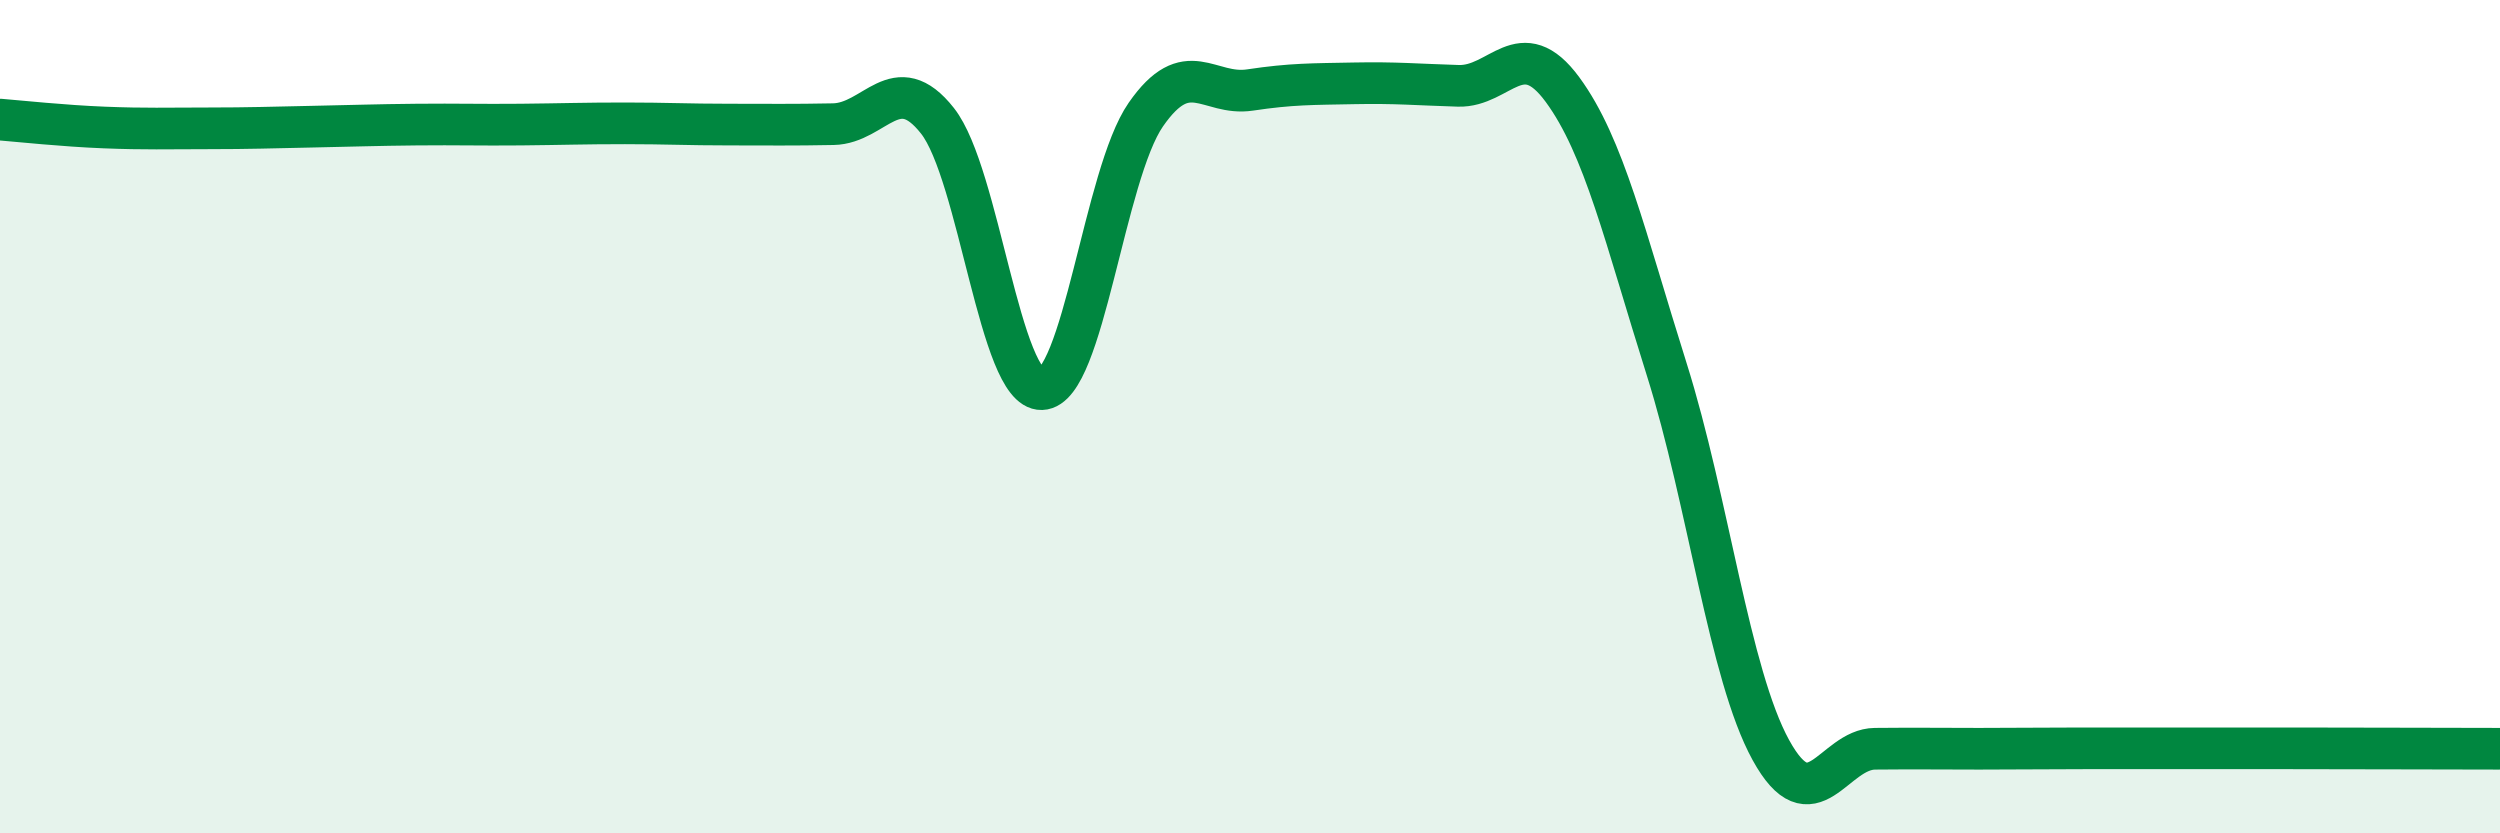 
    <svg width="60" height="20" viewBox="0 0 60 20" xmlns="http://www.w3.org/2000/svg">
      <path
        d="M 0,2.87 C 0.5,2.91 1.5,3.02 2.5,3.06 C 3.5,3.1 4,3.08 5,3.08 C 6,3.08 6.5,3.06 7.5,3.04 C 8.5,3.02 9,3 10,2.99 C 11,2.98 11.5,3 12.5,2.99 C 13.5,2.98 14,2.96 15,2.96 C 16,2.96 16.5,2.99 17.5,2.99 C 18.5,2.99 19,3 20,2.98 C 21,2.96 21.5,1.63 22.5,2.9 C 23.5,4.17 24,9.37 25,9.34 C 26,9.31 26.5,4.19 27.5,2.75 C 28.5,1.31 29,2.31 30,2.16 C 31,2.01 31.5,2.02 32.5,2 C 33.5,1.98 34,2.03 35,2.06 C 36,2.09 36.5,0.79 37.5,2.15 C 38.5,3.51 39,5.69 40,8.86 C 41,12.03 41.5,16.18 42.5,18 C 43.5,19.82 44,17.98 45,17.97 C 46,17.96 46.5,17.97 47.5,17.97 C 48.5,17.97 49,17.96 50,17.96 C 51,17.96 51.5,17.96 52.5,17.96 C 53.5,17.96 53.5,17.96 55,17.96 C 56.5,17.96 59,17.97 60,17.97L60 20L0 20Z"
        fill="#008740"
        opacity="0.1"
        stroke-linecap="round"
        stroke-linejoin="round"
      />
      <path
        d="M 0,2.87 C 0.5,2.91 1.5,3.02 2.5,3.06 C 3.5,3.1 4,3.08 5,3.08 C 6,3.08 6.5,3.06 7.5,3.04 C 8.5,3.02 9,3 10,2.99 C 11,2.98 11.5,3 12.5,2.99 C 13.5,2.98 14,2.96 15,2.96 C 16,2.96 16.5,2.99 17.5,2.99 C 18.5,2.99 19,3 20,2.98 C 21,2.96 21.5,1.63 22.5,2.9 C 23.5,4.17 24,9.37 25,9.34 C 26,9.31 26.5,4.19 27.5,2.75 C 28.5,1.31 29,2.31 30,2.16 C 31,2.01 31.5,2.02 32.5,2 C 33.5,1.98 34,2.03 35,2.06 C 36,2.09 36.5,0.79 37.5,2.15 C 38.5,3.51 39,5.69 40,8.86 C 41,12.03 41.5,16.18 42.5,18 C 43.5,19.82 44,17.98 45,17.97 C 46,17.96 46.5,17.97 47.5,17.97 C 48.5,17.97 49,17.96 50,17.96 C 51,17.96 51.5,17.96 52.5,17.96 C 53.5,17.96 53.5,17.96 55,17.96 C 56.5,17.96 59,17.97 60,17.97"
        stroke="#008740"
        stroke-width="1"
        fill="none"
        stroke-linecap="round"
        stroke-linejoin="round"
      />
    </svg>
  